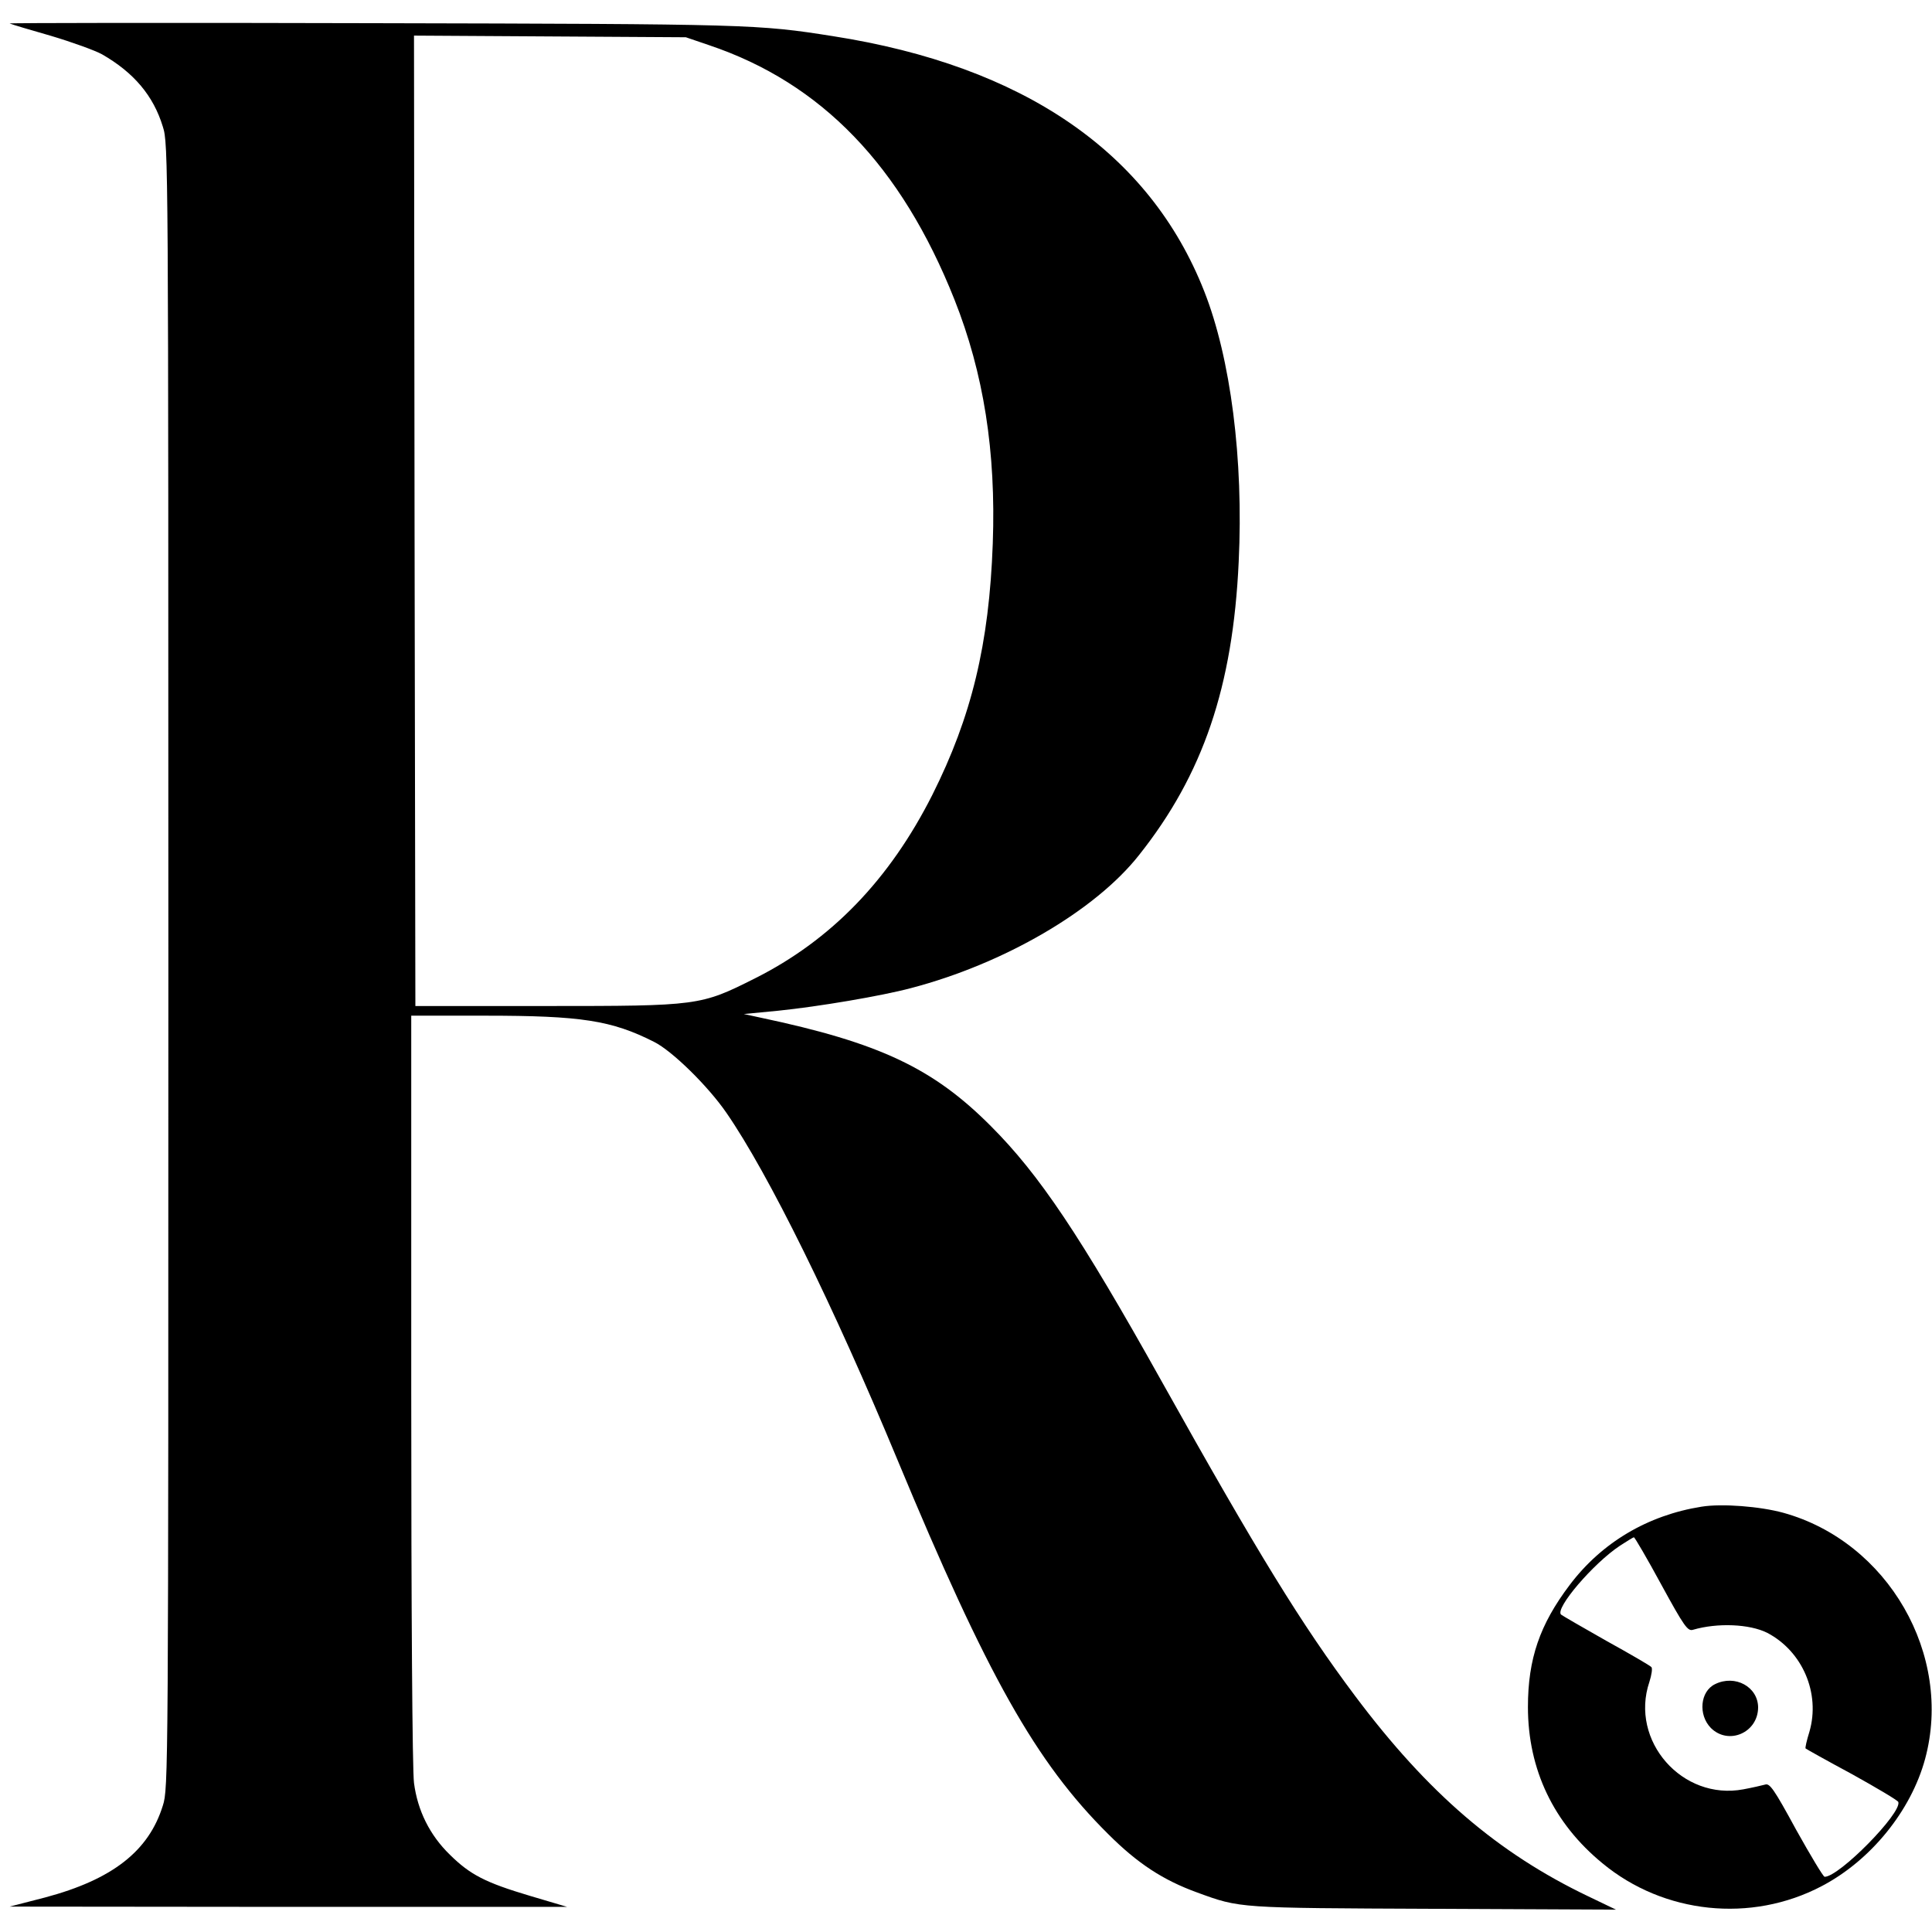 <?xml version="1.0" standalone="no"?>
<!DOCTYPE svg PUBLIC "-//W3C//DTD SVG 20010904//EN"
 "http://www.w3.org/TR/2001/REC-SVG-20010904/DTD/svg10.dtd">
<svg version="1.0" xmlns="http://www.w3.org/2000/svg"
 width="700pt" height="700pt" viewBox="0 0 700 700"
 preserveAspectRatio="xMidYMid meet">
<g transform="translate(0,700) scale(0.1,-0.1)"
fill="#000000" stroke="none">
<path d="M35 6915 c6 -3 73 -23 150 -45 77 -23 160 -53 185 -67 115 -66 186
-150 220 -262 20 -62 20 -104 20 -3041 0 -2944 0 -2979 -20 -3042 -51 -165
-183 -268 -427 -333 l-128 -33 1010 -1 1010 0 -135 40 c-161 48 -216 76 -290
149 -73 71 -117 160 -130 260 -6 45 -10 619 -10 1428 l0 1352 268 0 c348 0
458 -17 612 -95 66 -33 196 -161 262 -257 152 -220 388 -699 620 -1258 325
-782 501 -1095 763 -1355 107 -107 199 -167 323 -212 156 -57 145 -56 857 -59
l660 -3 -100 48 c-328 157 -581 374 -845 726 -194 259 -351 514 -701 1140
-296 530 -444 750 -619 925 -209 210 -404 302 -835 393 l-60 13 125 12 c146
15 372 53 481 82 336 88 667 280 826 482 232 292 340 610 361 1062 18 371 -29
738 -125 981 -198 503 -654 816 -1345 924 -273 43 -299 44 -1668 47 -729 2
-1320 1 -1315 -1z m2535 -79 c406 -137 695 -436 888 -921 106 -267 151 -551
139 -884 -13 -365 -77 -628 -219 -911 -155 -307 -366 -526 -643 -665 -197 -99
-204 -100 -755 -100 l-475 0 -3 1758 -2 1758 492 -3 493 -3 85 -29z"/>
<path d="M6165 1541 c-195 -31 -362 -130 -478 -284 -108 -143 -151 -267 -151
-442 0 -226 93 -421 270 -566 222 -184 539 -217 794 -83 178 93 324 273 375
461 102 376 -134 787 -514 892 -84 23 -222 34 -296 22z m-146 -282 c83 -152
96 -170 115 -164 89 26 205 21 269 -11 128 -67 193 -219 153 -358 -10 -32 -16
-59 -14 -61 2 -2 77 -44 168 -93 90 -50 166 -95 168 -101 13 -40 -214 -271
-267 -271 -5 0 -51 77 -103 170 -81 149 -96 170 -113 164 -11 -3 -46 -11 -78
-17 -222 -42 -413 176 -341 389 8 25 12 50 7 54 -4 5 -78 48 -163 95 -85 48
-159 91 -164 95 -23 22 117 186 214 250 25 16 47 30 50 30 3 0 48 -77 99 -171z"/>
<path d="M6214 898 c-54 -26 -62 -111 -15 -159 64 -63 170 -17 171 74 0 75
-83 121 -156 85z"/>
</g>
</svg>
